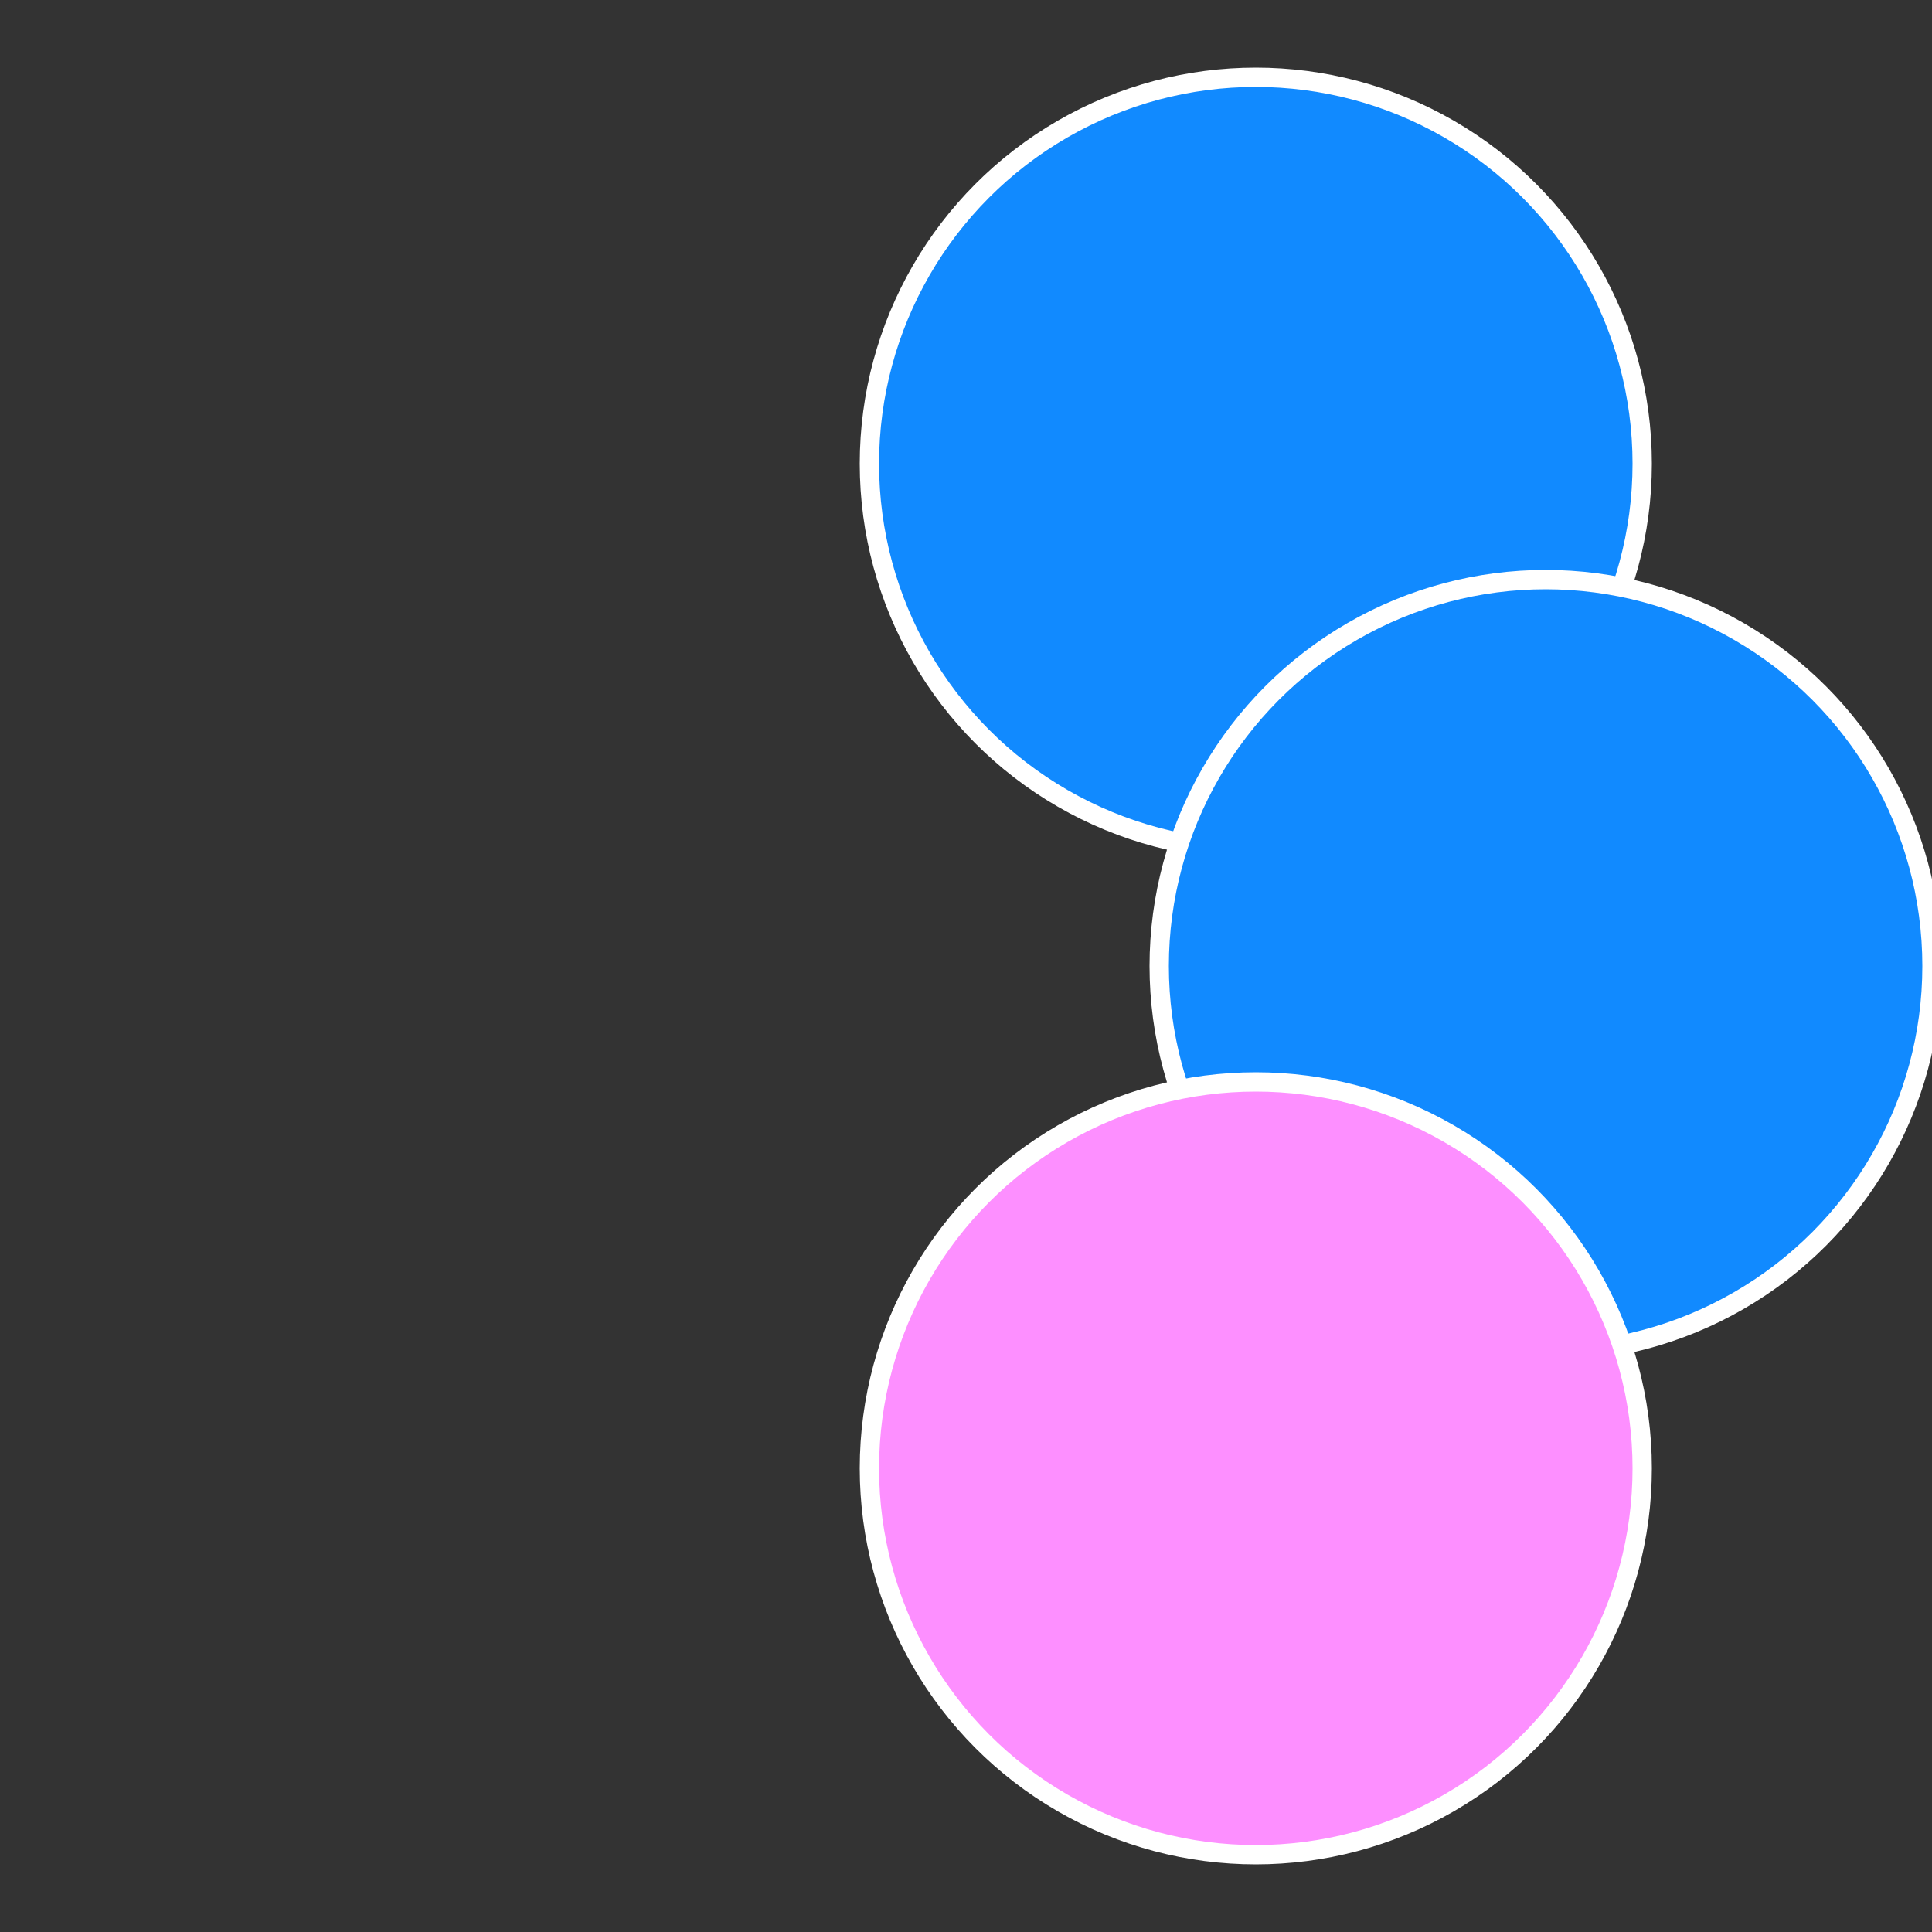 <?xml version="1.0" standalone="no"?>
<svg width="500" height="500" viewBox="-1 -1 2 2" xmlns="http://www.w3.org/2000/svg">
 
                <rect x="-1" y="-1" width="2" height="2" fill="#333333" stroke="none"/>
 
                <circle cx="0.3" cy="-0.52" r="0.4" fill="#118affffffffffffefa5fffffffffffff157" stroke="#fff" stroke-width="1%" />
             
                <circle cx="0.6" cy="0" r="0.4" fill="#118affffffffffffefa51b9" stroke="#fff" stroke-width="1%" />
             
                <circle cx="0.3" cy="0.52" r="0.4" fill="#fd8ffffffffffffefa5118a" stroke="#fff" stroke-width="1%" />
            </svg>
